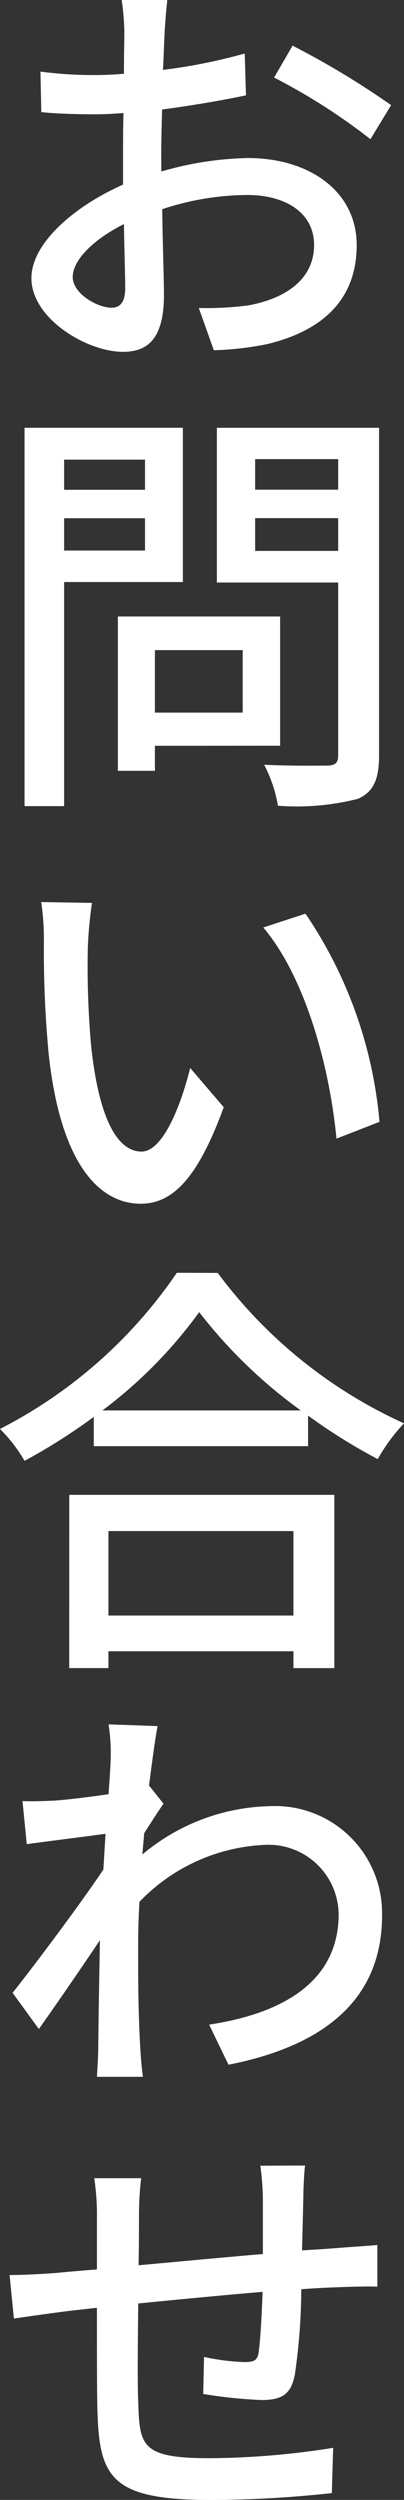 <svg xmlns="http://www.w3.org/2000/svg" width="15.03" height="92.853" viewBox="0 0 15.03 92.853"><rect x="0" y="0" width="15.03" height="92.853" fill="#333333" stroke="none"/><g transform="translate(-1334.324 -305.668)"><path d="M1340.327,312.038a12.265,12.265,0,0,1,3.217-.5c2.306,0,4.05,1.249,4.05,3.233,0,1.857-1.073,3.138-3.346,3.682a11.774,11.774,0,0,1-1.969.224l-.559-1.569a11.743,11.743,0,0,0,1.856-.1c1.313-.241,2.433-.929,2.433-2.242,0-1.2-1.072-1.856-2.481-1.856a10.208,10.208,0,0,0-3.169.528c.016,1.281.064,2.577.064,3.185,0,1.633-.609,2.113-1.521,2.113-1.344,0-3.409-1.232-3.409-2.737,0-1.3,1.6-2.673,3.409-3.474v-.96c0-.528,0-1.12.016-1.7-.384.031-.72.048-1.008.048-.7,0-1.425-.017-2.049-.08l-.032-1.505a15.091,15.091,0,0,0,2.049.128q.48,0,1.057-.048c0-.689.015-1.265.015-1.553a9.356,9.356,0,0,0-.1-1.2h1.7c-.032.272-.08.816-.1,1.185s-.032.864-.064,1.424a20.454,20.454,0,0,0,3.042-.608l.047,1.553c-.9.191-2.048.383-3.121.527-.016.608-.032,1.217-.032,1.761Zm-1.345,4.338c0-.48-.032-1.376-.047-2.385-1.122.561-1.906,1.328-1.906,1.969,0,.608.913,1.137,1.441,1.137C1338.79,317.1,1338.982,316.889,1338.982,316.376Zm6.227-9.012a31.114,31.114,0,0,1,3.665,2.209l-.768,1.265a22.47,22.47,0,0,0-3.585-2.289Z" fill="#fff"/><path d="M1336.709,327.286v8.323h-1.472V321.556h5.89v5.73Zm0-4.546v1.12h3.01v-1.12Zm3.01,3.377v-1.2h-3.01v1.2Zm.368,7.251v.929h-1.377v-5.731h6.035v4.8Zm0-3.553v2.321h3.266v-2.321Zm8.339,3.906c0,.9-.208,1.36-.784,1.616a9.193,9.193,0,0,1-2.977.257,5.181,5.181,0,0,0-.513-1.521c1.009.048,2.049.031,2.369.031.3-.015.384-.111.384-.4v-6.4h-4.513v-5.746h6.034Zm-4.61-11v1.135h3.089v-1.135Zm3.089,3.409v-1.217h-3.089v1.217Z" fill="#fff"/><path d="M1337.59,340.885a34.027,34.027,0,0,0,.112,3.506c.24,2.432.848,4.049,1.889,4.049.784,0,1.456-1.68,1.808-3.105l1.248,1.457c-.975,2.673-1.919,3.585-3.088,3.585-1.553,0-2.994-1.505-3.426-5.586a40.78,40.78,0,0,1-.176-4.145,9.329,9.329,0,0,0-.1-1.473l1.889.031A15.456,15.456,0,0,0,1337.59,340.885Zm10.852,6.451-1.6.624c-.256-2.673-1.153-5.986-2.722-7.843l1.569-.513A16.264,16.264,0,0,1,1348.442,347.336Z" fill="#fff"/><path d="M1342.424,352.947a17.766,17.766,0,0,0,6.93,5.587,6.64,6.64,0,0,0-.976,1.328,20.922,20.922,0,0,1-2.593-1.616v1.136h-7.972v-1.088a21.855,21.855,0,0,1-2.576,1.633,5.669,5.669,0,0,0-.913-1.185,17.719,17.719,0,0,0,6.579-5.8Zm-5.523,8.243h9.861v6.435h-1.521V367h-6.883v.624H1336.9Zm8.612-3.136a18.335,18.335,0,0,1-3.778-3.65,17.1,17.1,0,0,1-3.6,3.65Zm-7.155,4.481v3.138h6.883v-3.138Z" fill="#fff"/><path d="M1340.407,372.661c-.192.273-.48.72-.72,1.1-.016.255-.048.511-.064.784a7.637,7.637,0,0,1,4.77-1.793,3.979,3.979,0,0,1,4.145,4.017c.017,3.138-2.129,4.882-5.714,5.587l-.72-1.489c2.657-.4,4.834-1.553,4.818-4.129a2.61,2.61,0,0,0-2.785-2.546,6.884,6.884,0,0,0-4.626,2.114c-.032.56-.048,1.1-.048,1.585,0,1.343,0,2.448.08,3.857.016.271.048.736.1,1.057h-1.713c.016-.273.048-.769.048-1.025.016-1.441.032-2.321.064-4.05-.721,1.073-1.633,2.4-2.273,3.3l-.976-1.344c.864-1.088,2.528-3.313,3.377-4.578l.08-1.329c-.721.1-2,.257-2.93.385l-.159-1.6c.4.016.72,0,1.168-.016.481-.032,1.28-.128,2.033-.24.048-.657.08-1.168.08-1.344a6.722,6.722,0,0,0-.08-1.249l1.825.064c-.08.4-.192,1.216-.321,2.225h.017Z" fill="#fff"/><path d="M1345.673,386.1c-.032.24-.064.833-.064,1.2l-.048,1.952c.544-.031,1.041-.064,1.472-.1.4-.032.929-.064,1.329-.1V390.6c-.256-.016-.944,0-1.329.016-.416.016-.928.032-1.5.08a22.706,22.706,0,0,1-.24,3.169c-.144.752-.5.945-1.249.945a17.9,17.9,0,0,1-2.16-.225l.031-1.376a8.256,8.256,0,0,0,1.489.192c.352,0,.5-.048.544-.368.065-.48.113-1.344.145-2.241-1.505.128-3.186.288-4.626.432-.017,1.521-.032,3.042,0,3.666.048,1.616.111,2.081,2.641,2.081a29.977,29.977,0,0,0,4.61-.385l-.049,1.681a42.694,42.694,0,0,1-4.466.256c-3.777,0-4.193-.833-4.257-3.41-.016-.656-.016-2.224-.016-3.729-.561.064-1.04.112-1.376.16-.481.064-1.3.177-1.713.24l-.16-1.616c.464,0,1.12-.032,1.761-.08.335-.032.848-.08,1.488-.128v-1.9a9.067,9.067,0,0,0-.1-1.489h1.744a12.208,12.208,0,0,0-.08,1.409c0,.448,0,1.089-.015,1.825,1.424-.128,3.088-.288,4.625-.417v-2.017a9.714,9.714,0,0,0-.095-1.264Z" fill="#fff"/></g></svg>
